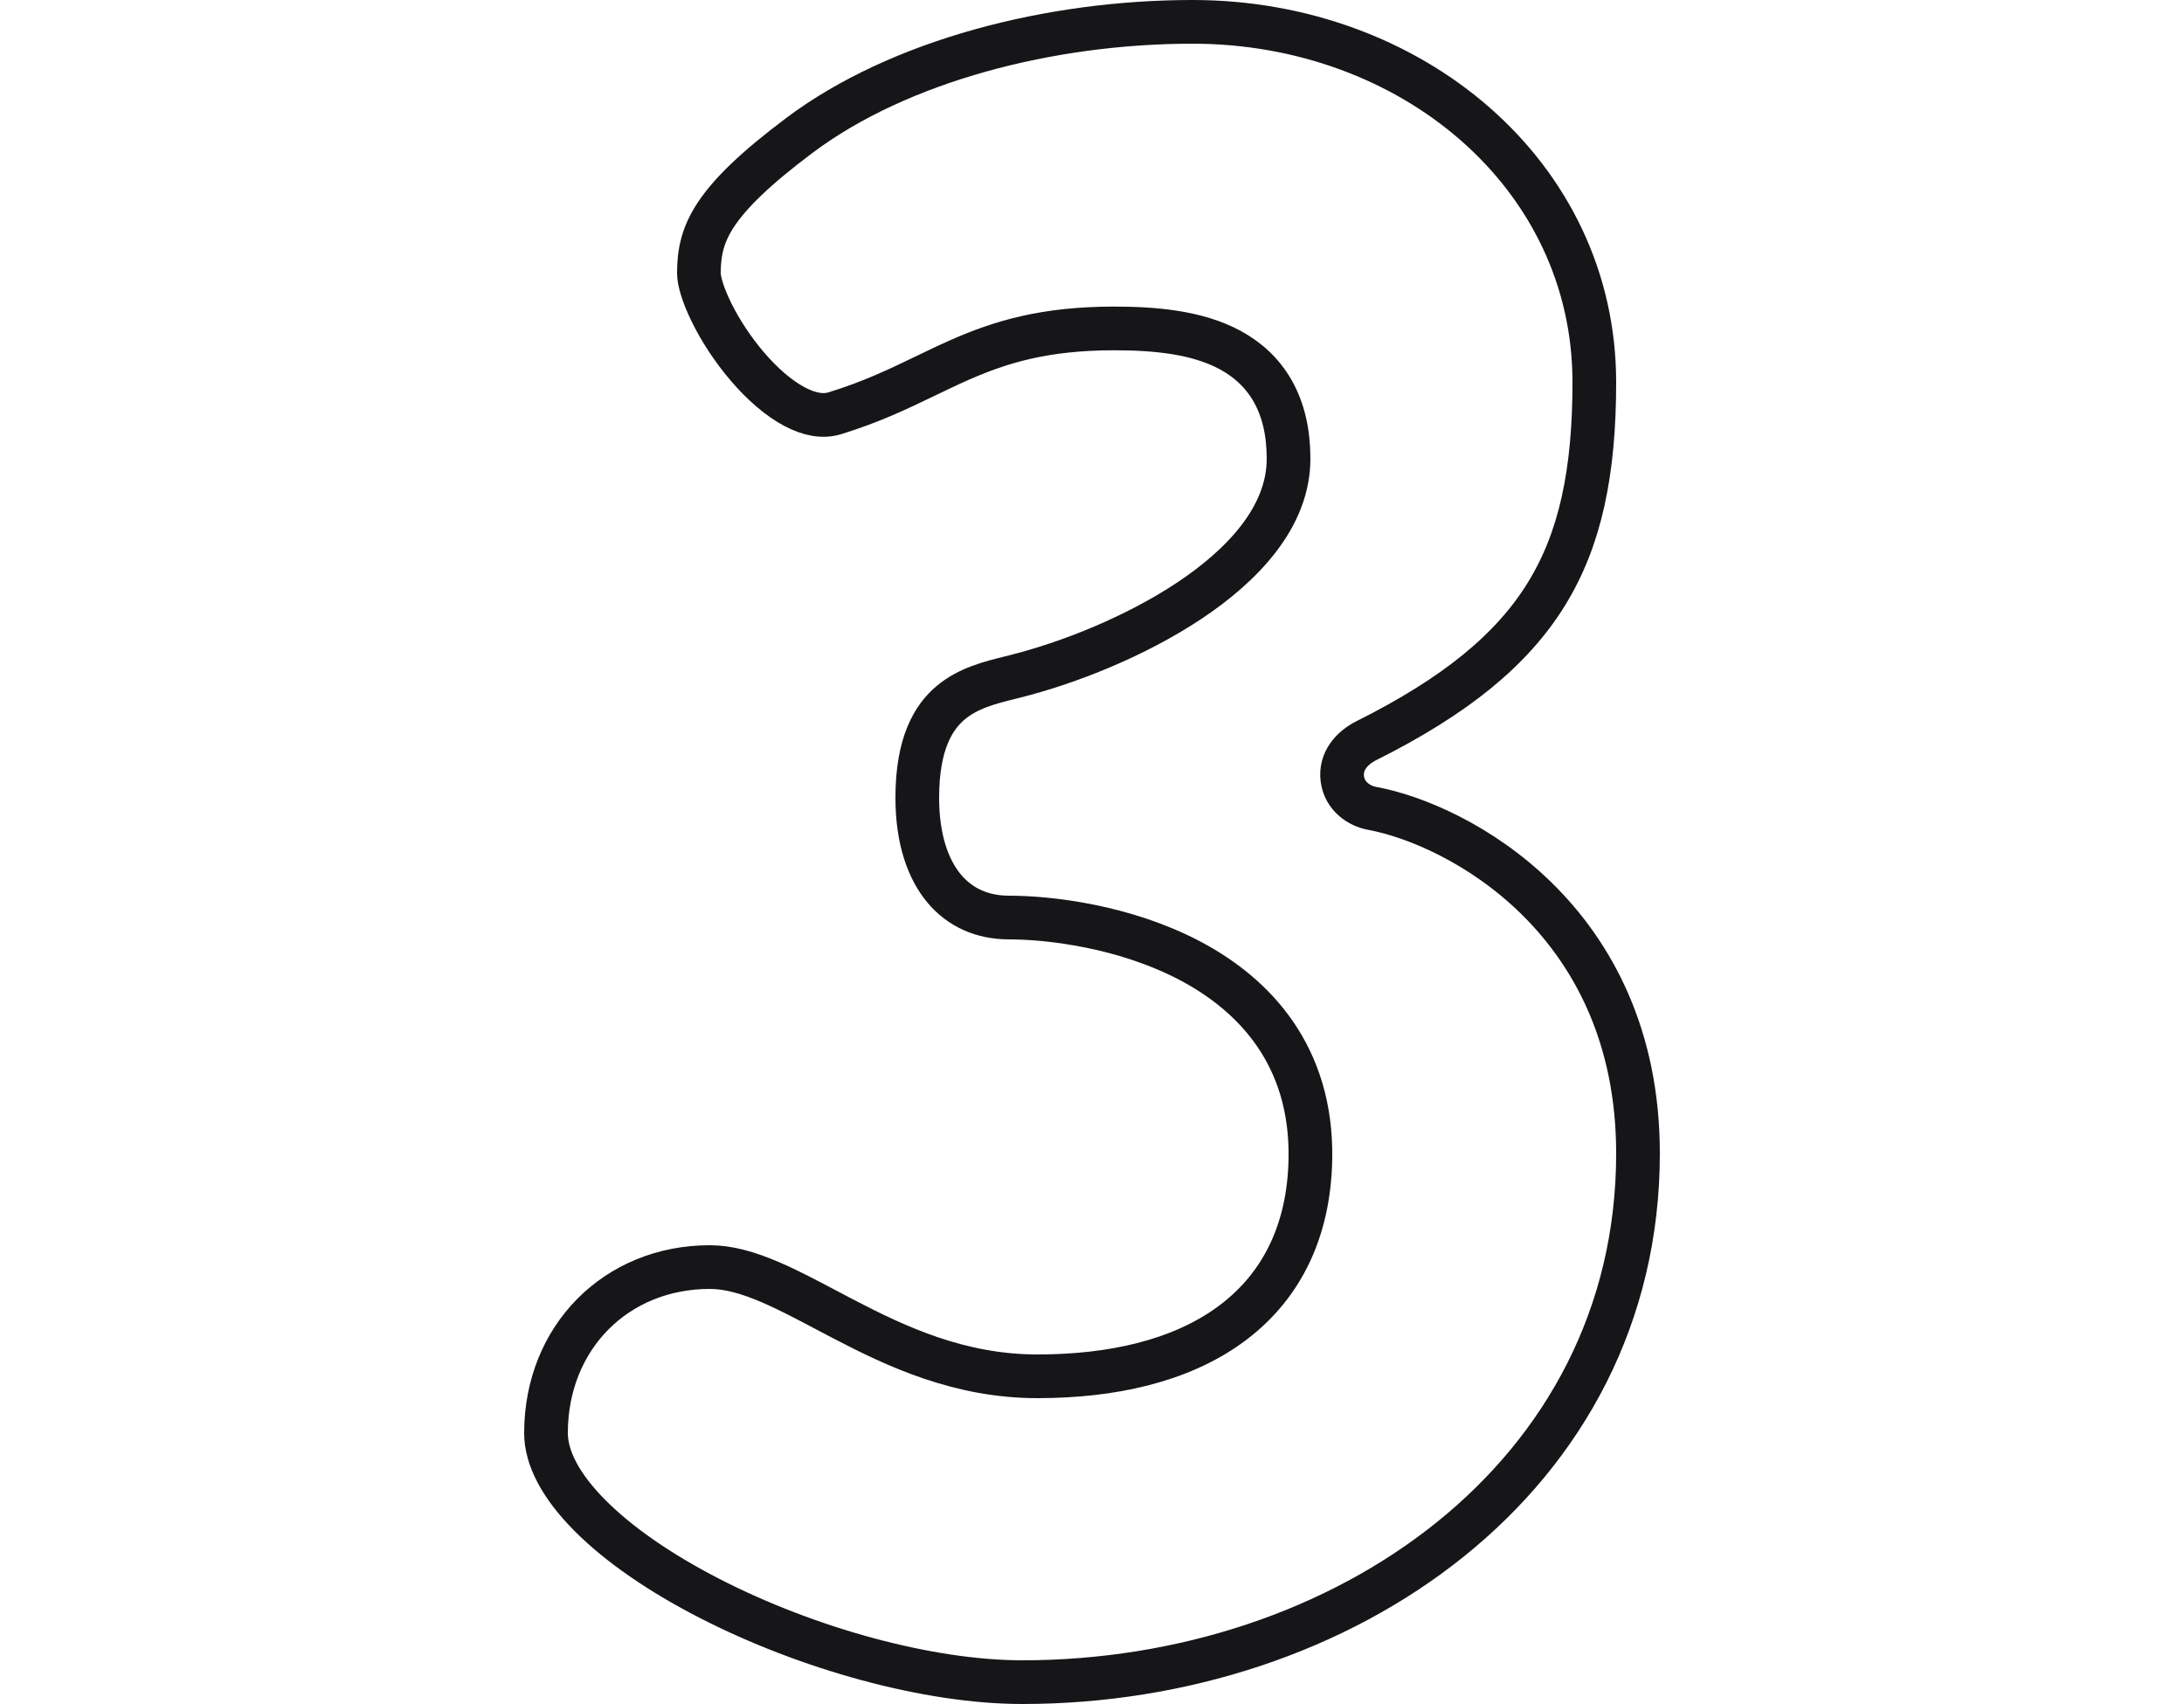<?xml version="1.0" encoding="UTF-8"?> <svg xmlns="http://www.w3.org/2000/svg" width="100" height="78" viewBox="0 0 100 78" fill="none"><path d="M46.805 77C42.489 77 36.944 75.456 32.477 73.16C30.248 72.016 28.34 70.71 27.005 69.364C25.651 68.001 25 66.716 25 65.6C25 61.219 28.217 58 32.5 58C33.355 58 34.261 58.255 35.292 58.7C36.095 59.046 36.913 59.478 37.81 59.952C38.078 60.093 38.354 60.239 38.638 60.387C41.058 61.647 43.942 63 47.5 63C50.914 63 54.001 62.304 56.273 60.674C58.592 59.01 59.948 56.451 60 53.015C60.07 48.343 57.467 45.541 54.462 43.965C51.508 42.416 48.102 42 46.2 42C44.973 42 43.96 41.539 43.238 40.681C42.503 39.808 41.998 38.433 42 36.501C42.003 34.022 42.744 32.828 43.526 32.17C44.331 31.494 45.316 31.25 46.282 31.01C46.335 30.997 46.389 30.983 46.442 30.97C48.935 30.348 51.995 29.133 54.456 27.496C56.848 25.905 59 23.694 59 21C59 19.793 58.761 18.767 58.285 17.919C57.806 17.066 57.12 16.453 56.328 16.024C54.791 15.192 52.819 15.034 51.003 15.034C47.843 15.034 45.826 15.648 43.969 16.463C43.399 16.714 42.866 16.971 42.334 17.228C41.12 17.813 39.903 18.399 38.227 18.916C37.704 19.078 37.086 18.991 36.367 18.607C35.645 18.221 34.905 17.576 34.23 16.789C33.559 16.007 32.987 15.127 32.588 14.32C32.172 13.481 32 12.837 32 12.5C32 11.525 32.184 10.718 32.796 9.801C33.439 8.838 34.58 7.715 36.6 6.2C41.176 2.768 48.107 1 54.605 1C64.597 1 73 7.975 73 17.5C73 21.603 72.365 24.669 70.802 27.199C69.237 29.732 66.668 31.851 62.558 33.906C61.938 34.216 61.346 34.823 61.464 35.668C61.573 36.452 62.232 36.894 62.824 37.002C66.703 37.715 75 42.046 75 52.8C75 67.653 61.465 77 46.805 77Z" stroke="#161518" stroke-width="2"></path></svg> 